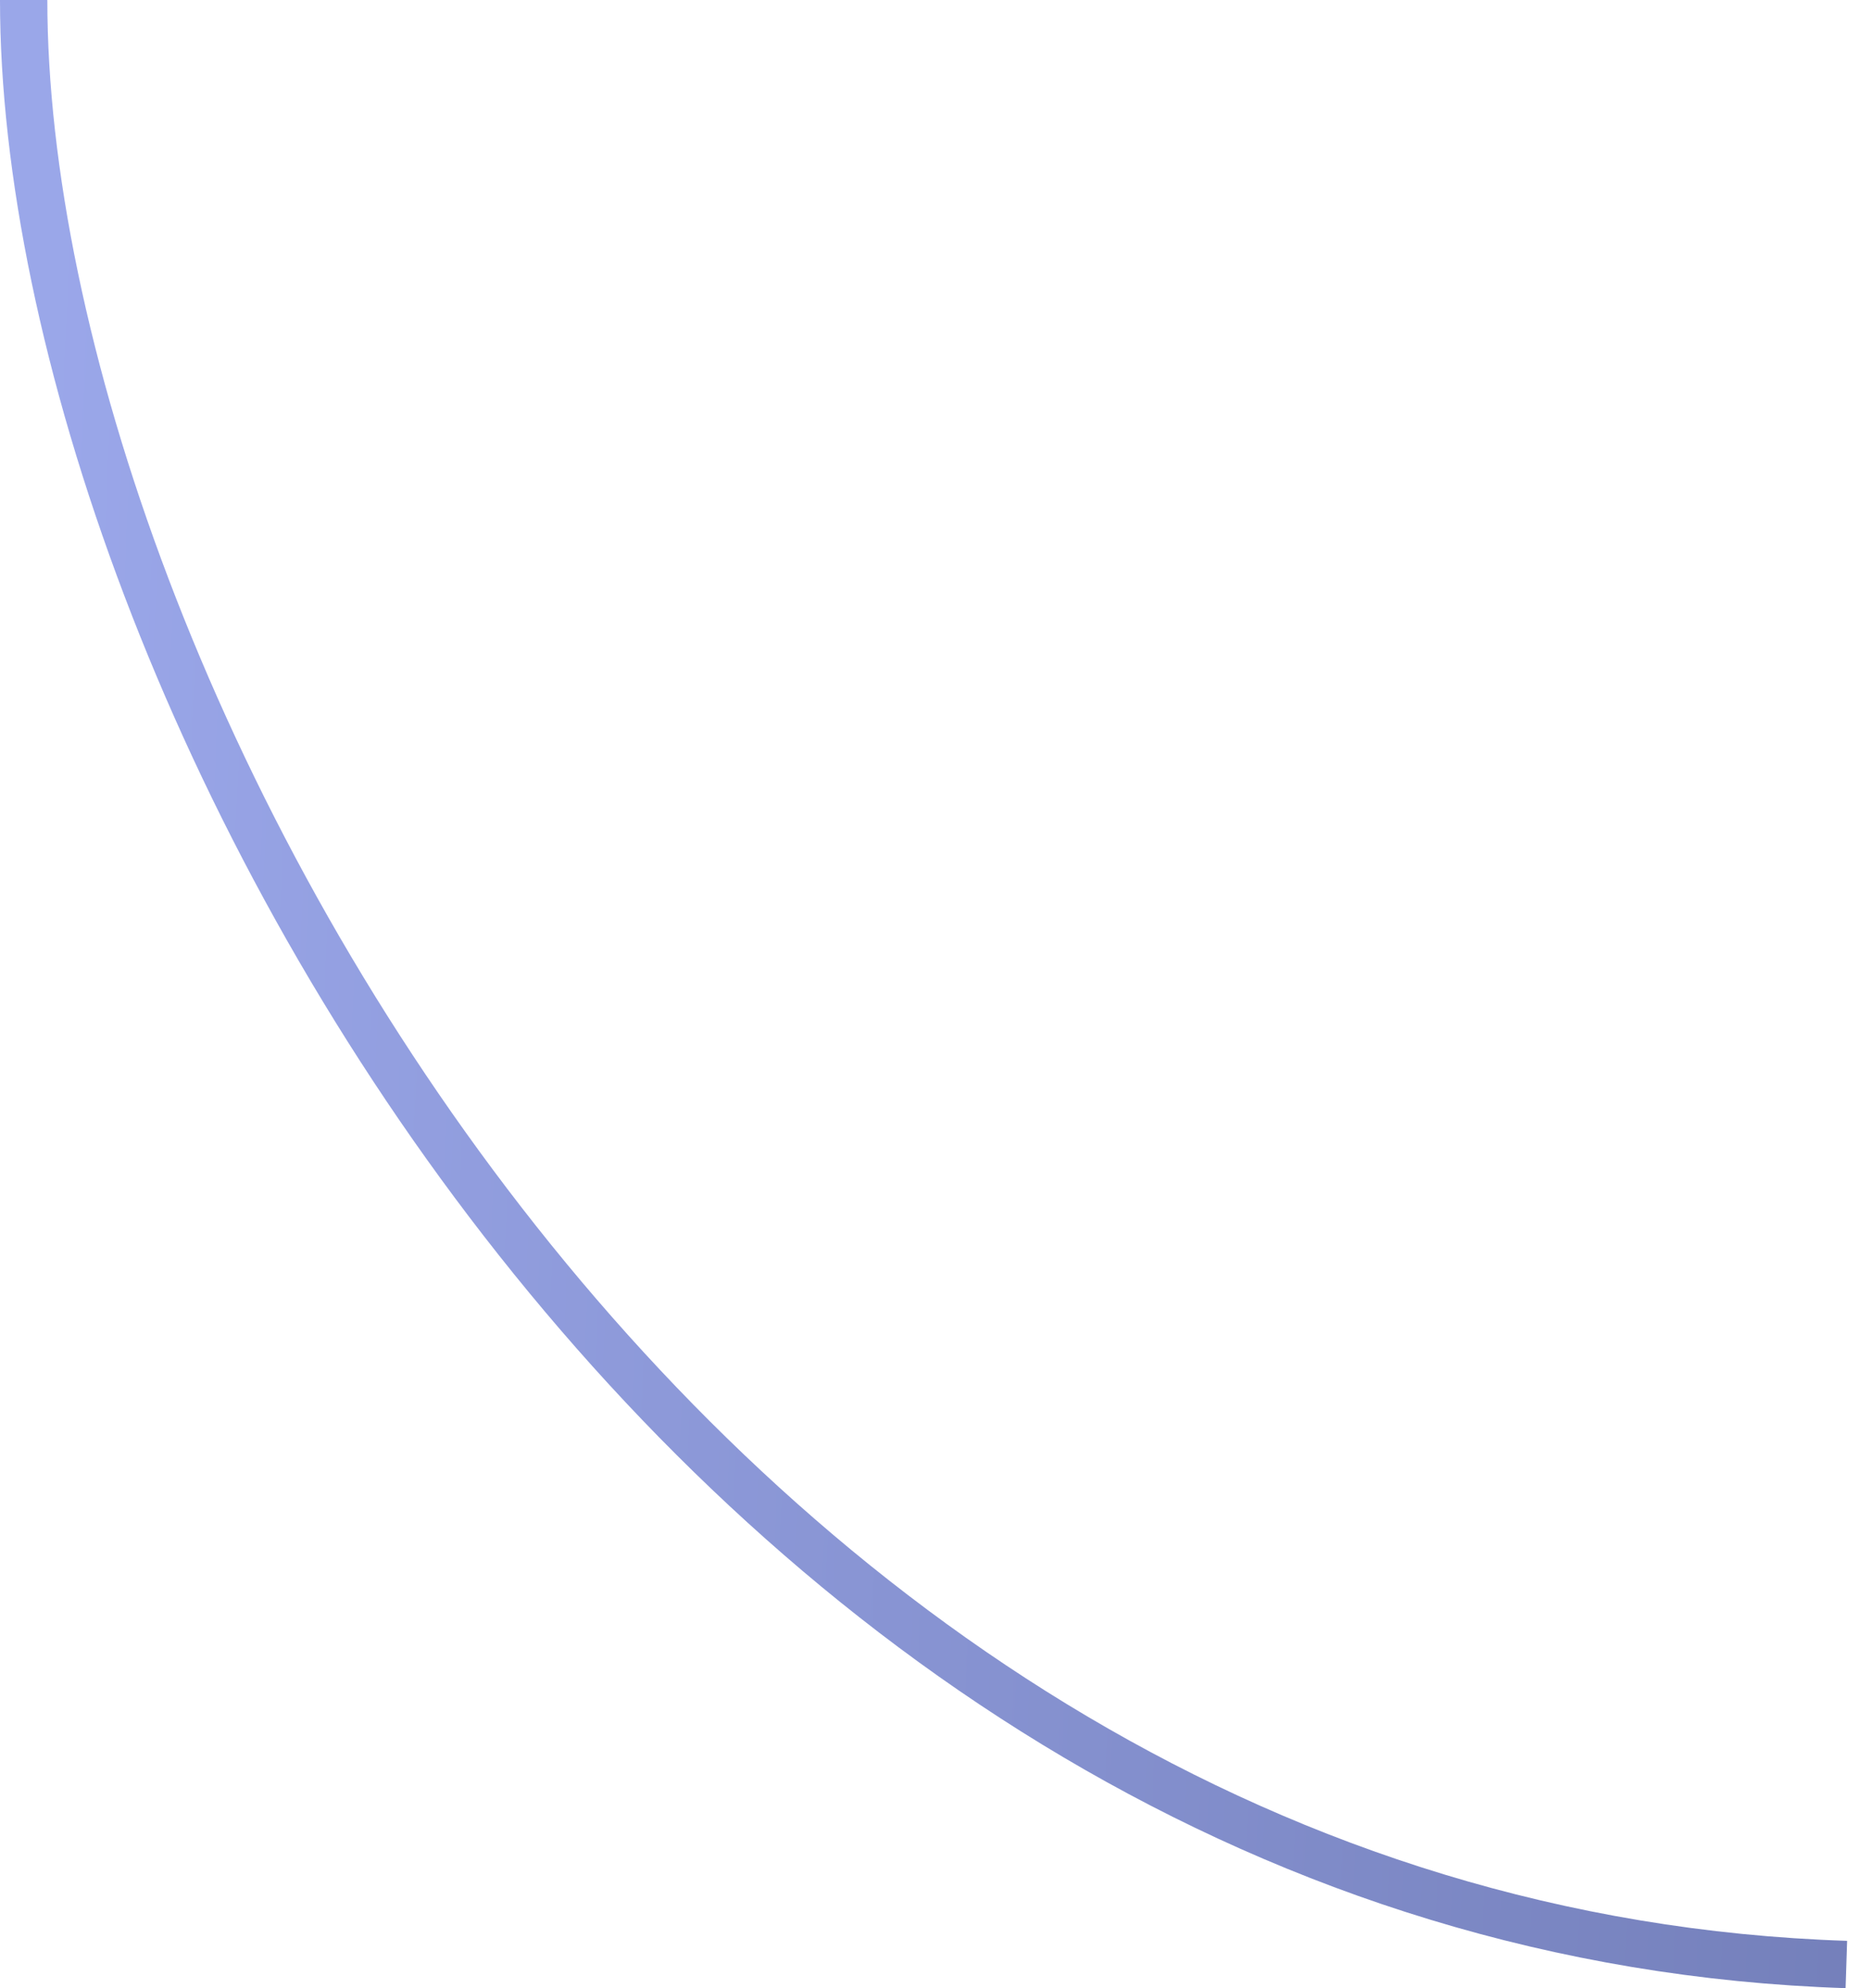 <?xml version="1.0" encoding="UTF-8"?> <svg xmlns="http://www.w3.org/2000/svg" width="79" height="84" viewBox="0 0 79 84" fill="none"> <path opacity="0.6" d="M1 0C1 28.593 29.316 81.412 78 83" stroke="url(#paint0_linear_344_967)" stroke-width="2"></path> <defs> <linearGradient id="paint0_linear_344_967" x1="3.28" y1="-10.649" x2="83.452" y2="-7.047" gradientUnits="userSpaceOnUse"> <stop stop-color="#576CDB"></stop> <stop offset="1" stop-color="#172A8C"></stop> </linearGradient> </defs> </svg> 